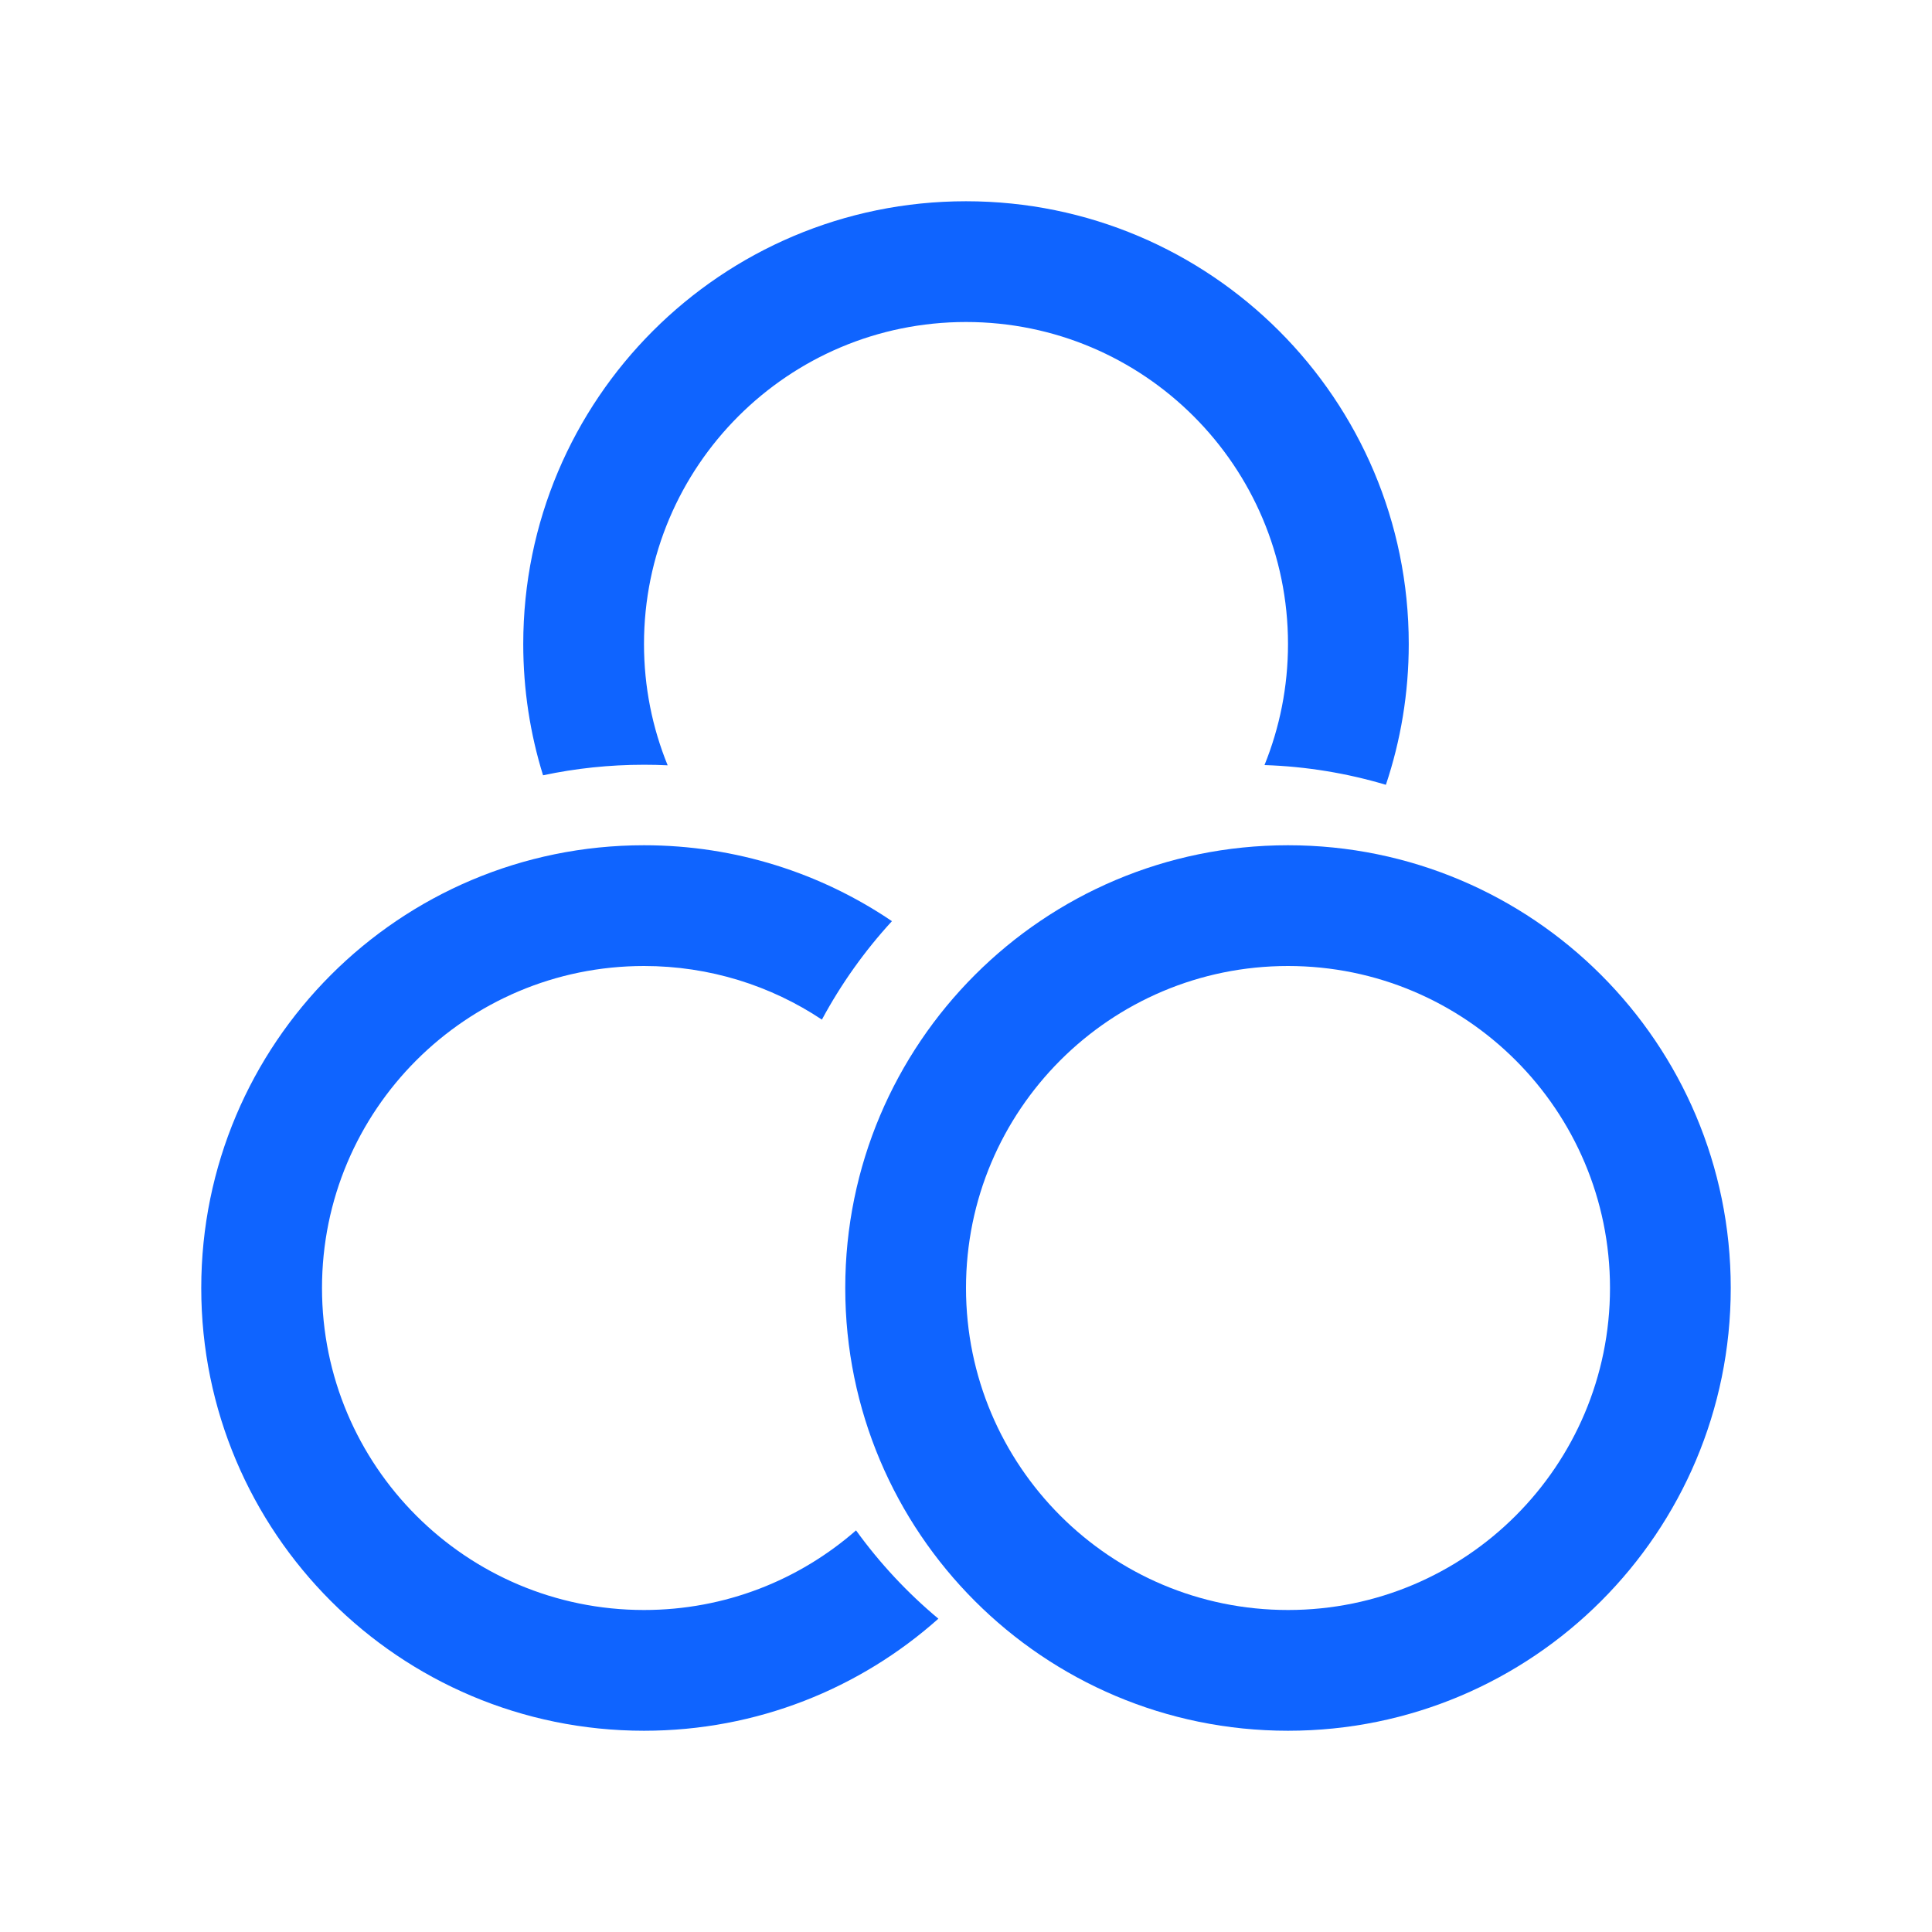 <svg width="24" height="24" viewBox="0 0 24 24" fill="none" xmlns="http://www.w3.org/2000/svg">
<path d="M15.708 9.504C15.896 9.039 16 8.532 16 8C16 5.791 14.209 4 12 4C9.791 4 8 5.791 8 8C8 8.533 8.104 9.042 8.294 9.507C8.196 9.502 8.098 9.5 8 9.5C7.57 9.5 7.15 9.545 6.746 9.631C6.586 9.116 6.5 8.568 6.5 8C6.5 4.962 8.962 2.5 12 2.5C15.038 2.5 17.5 4.962 17.5 8C17.5 8.611 17.4 9.2 17.216 9.749C16.736 9.606 16.23 9.521 15.708 9.504Z" fill="#0F64FF"/>
<path d="M11.08 11.443C10.201 10.848 9.141 10.5 8 10.5C4.962 10.5 2.5 12.962 2.5 16C2.5 19.038 4.962 21.5 8 21.5C9.404 21.5 10.685 20.974 11.657 20.108C11.272 19.787 10.928 19.418 10.634 19.011C9.93 19.627 9.009 20 8 20C5.791 20 4 18.209 4 16C4 13.791 5.791 12 8 12C8.817 12 9.577 12.245 10.21 12.666C10.449 12.222 10.742 11.811 11.08 11.443Z" fill="#0F64FF"/>
<path fill-rule="evenodd" clip-rule="evenodd" d="M16 21.5C19.038 21.5 21.5 19.038 21.5 16C21.5 12.962 19.038 10.5 16 10.5C12.962 10.5 10.5 12.962 10.5 16C10.5 19.038 12.962 21.5 16 21.5ZM16 20C18.209 20 20 18.209 20 16C20 13.791 18.209 12 16 12C13.791 12 12 13.791 12 16C12 18.209 13.791 20 16 20Z" fill="#0F64FF"/>
</svg>
